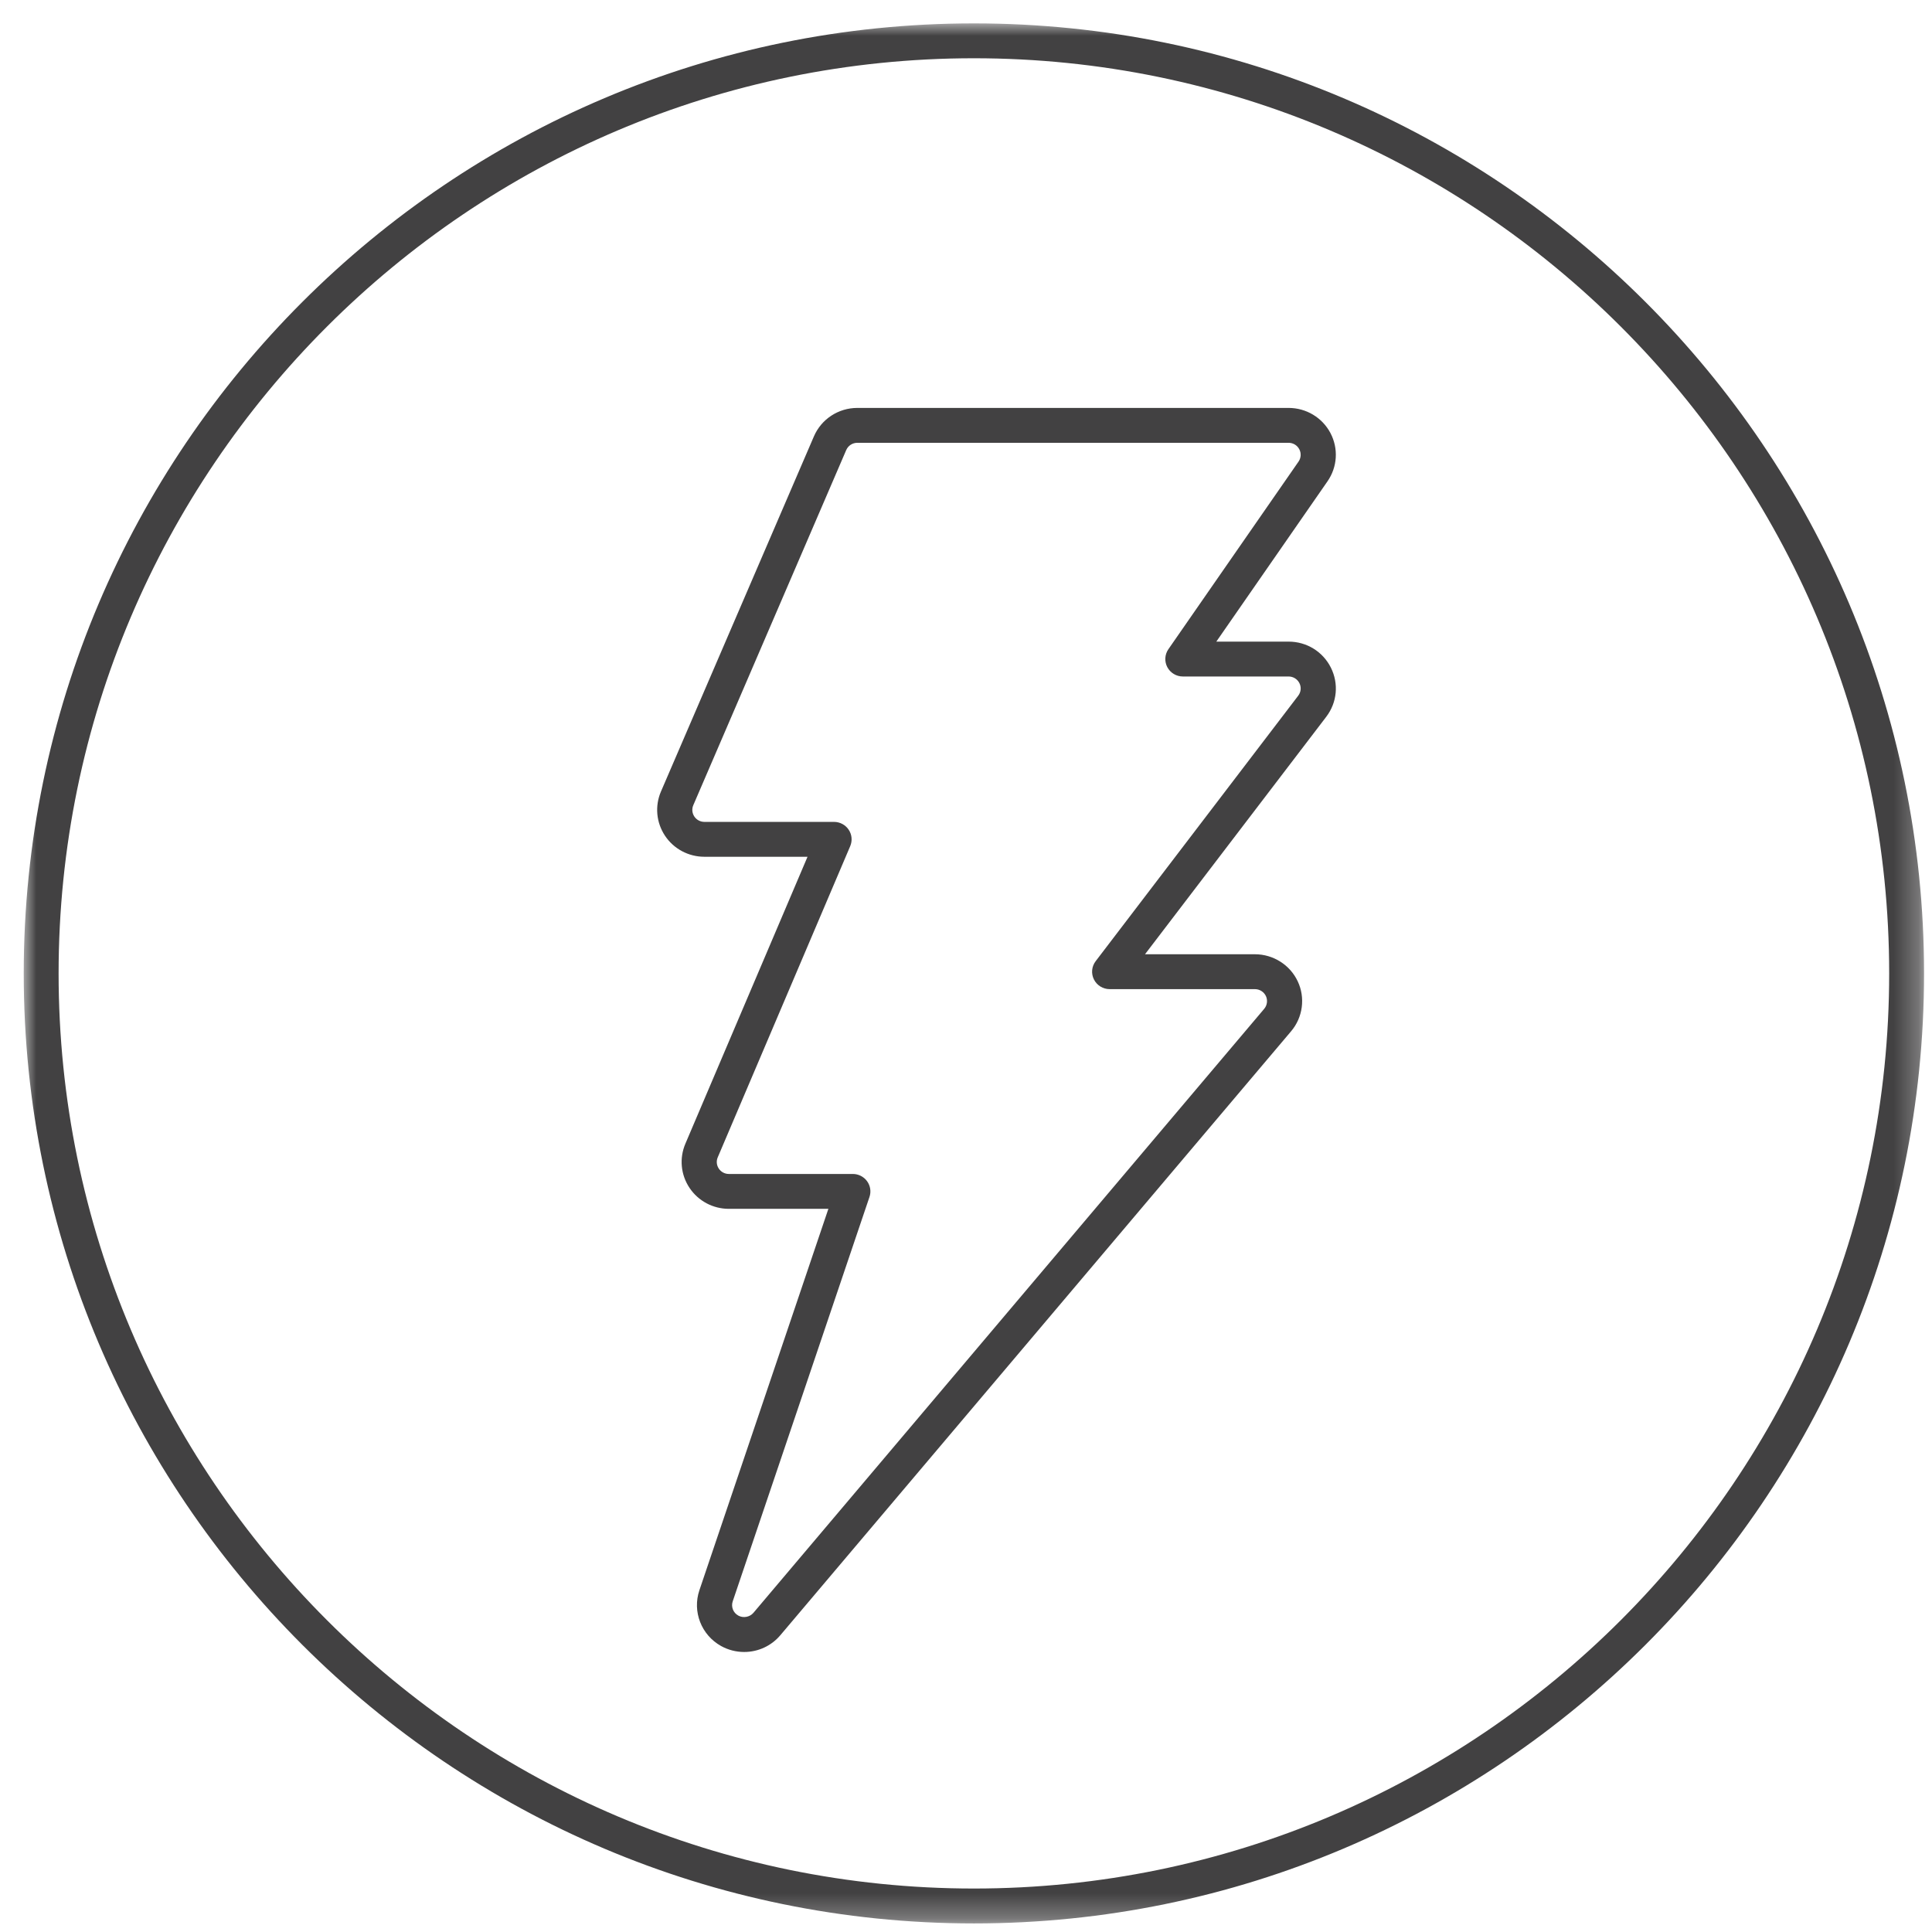 <?xml version="1.0" encoding="UTF-8"?>
<svg width="78px" height="78px" viewBox="0 0 78 78" version="1.1" xmlns="http://www.w3.org/2000/svg" xmlns:xlink="http://www.w3.org/1999/xlink">
    <title>Group 6</title>
    <defs>
        <polygon id="path-1" points="0 0 76.721 0 76.721 76.71 0 76.71"></polygon>
    </defs>
    <g id="Campaign-Template" stroke="none" stroke-width="1" fill="none" fill-rule="evenodd">
        <g id="Desktop-the-litter-cats-love" transform="translate(-420, -2364)">
            <g id="Group-6" transform="translate(420.958, 2364.944)">
                <g id="Group-3">
                    <mask id="mask-2" fill="white">
                        <use xlink:href="#path-1"></use>
                    </mask>
                    <g id="Clip-2"></g>
                    <path d="M38.361,1.408 C17.985,1.408 1.408,17.982 1.408,38.355 C1.408,58.728 17.985,75.301 38.361,75.301 C58.736,75.301 75.313,58.728 75.313,38.355 C75.313,17.982 58.736,1.408 38.361,1.408 M38.361,76.71 C17.208,76.71 0,59.504 0,38.355 C0,17.206 17.208,0 38.361,0 C59.513,0 76.721,17.206 76.721,38.355 C76.721,59.504 59.513,76.71 38.361,76.71" id="Fill-1" fill="#424142" mask="url(#mask-2)"></path>
                </g>
                <path d="M33.655,16.933 C33.459,16.933 33.283,17.048 33.206,17.227 L27.032,31.564 C26.968,31.713 26.983,31.884 27.074,32.021 C27.164,32.156 27.316,32.238 27.481,32.238 L32.714,32.238 C32.952,32.238 33.174,32.356 33.305,32.553 C33.437,32.749 33.46,32.998 33.368,33.216 L28.019,45.781 C27.955,45.93 27.971,46.1 28.062,46.236 C28.152,46.371 28.304,46.452 28.468,46.452 L33.473,46.452 C33.701,46.452 33.915,46.561 34.049,46.745 C34.182,46.929 34.218,47.166 34.145,47.38 L28.624,63.706 C28.549,63.926 28.643,64.168 28.848,64.281 C29.047,64.393 29.313,64.343 29.459,64.171 L50.081,39.785 C50.202,39.642 50.229,39.439 50.15,39.27 C50.07,39.1 49.896,38.99 49.708,38.99 L43.842,38.99 C43.573,38.99 43.327,38.839 43.207,38.599 C43.087,38.36 43.114,38.074 43.277,37.861 L51.454,27.144 C51.567,26.997 51.586,26.802 51.503,26.637 C51.419,26.471 51.252,26.368 51.066,26.368 L46.798,26.368 C46.535,26.368 46.293,26.223 46.17,25.992 C46.048,25.76 46.064,25.48 46.214,25.265 L51.468,17.691 C51.57,17.542 51.582,17.351 51.497,17.192 C51.413,17.032 51.247,16.933 51.066,16.933 L33.655,16.933 Z M29.085,65.751 C28.76,65.751 28.438,65.668 28.154,65.51 C27.355,65.066 26.987,64.118 27.279,63.257 L32.486,47.86 L28.468,47.86 C27.828,47.86 27.234,47.544 26.88,47.014 C26.525,46.484 26.463,45.817 26.712,45.232 L31.644,33.646 L27.481,33.646 C26.838,33.646 26.243,33.328 25.889,32.796 C25.536,32.264 25.475,31.597 25.727,31.011 L31.902,16.673 C32.203,15.975 32.891,15.525 33.655,15.525 L51.066,15.525 C51.776,15.525 52.423,15.913 52.754,16.536 C53.084,17.16 53.039,17.909 52.636,18.489 L48.148,24.96 L51.066,24.96 C51.795,24.96 52.449,25.363 52.773,26.01 C53.097,26.657 53.026,27.418 52.586,27.995 L45.269,37.582 L49.708,37.582 C50.446,37.582 51.124,38.011 51.435,38.675 C51.748,39.338 51.643,40.13 51.168,40.69 L30.546,65.075 C30.183,65.505 29.65,65.751 29.085,65.751 L29.085,65.751 Z" id="Fill-4" fill="#424142"></path>
            </g>
        </g>
    </g>
</svg>